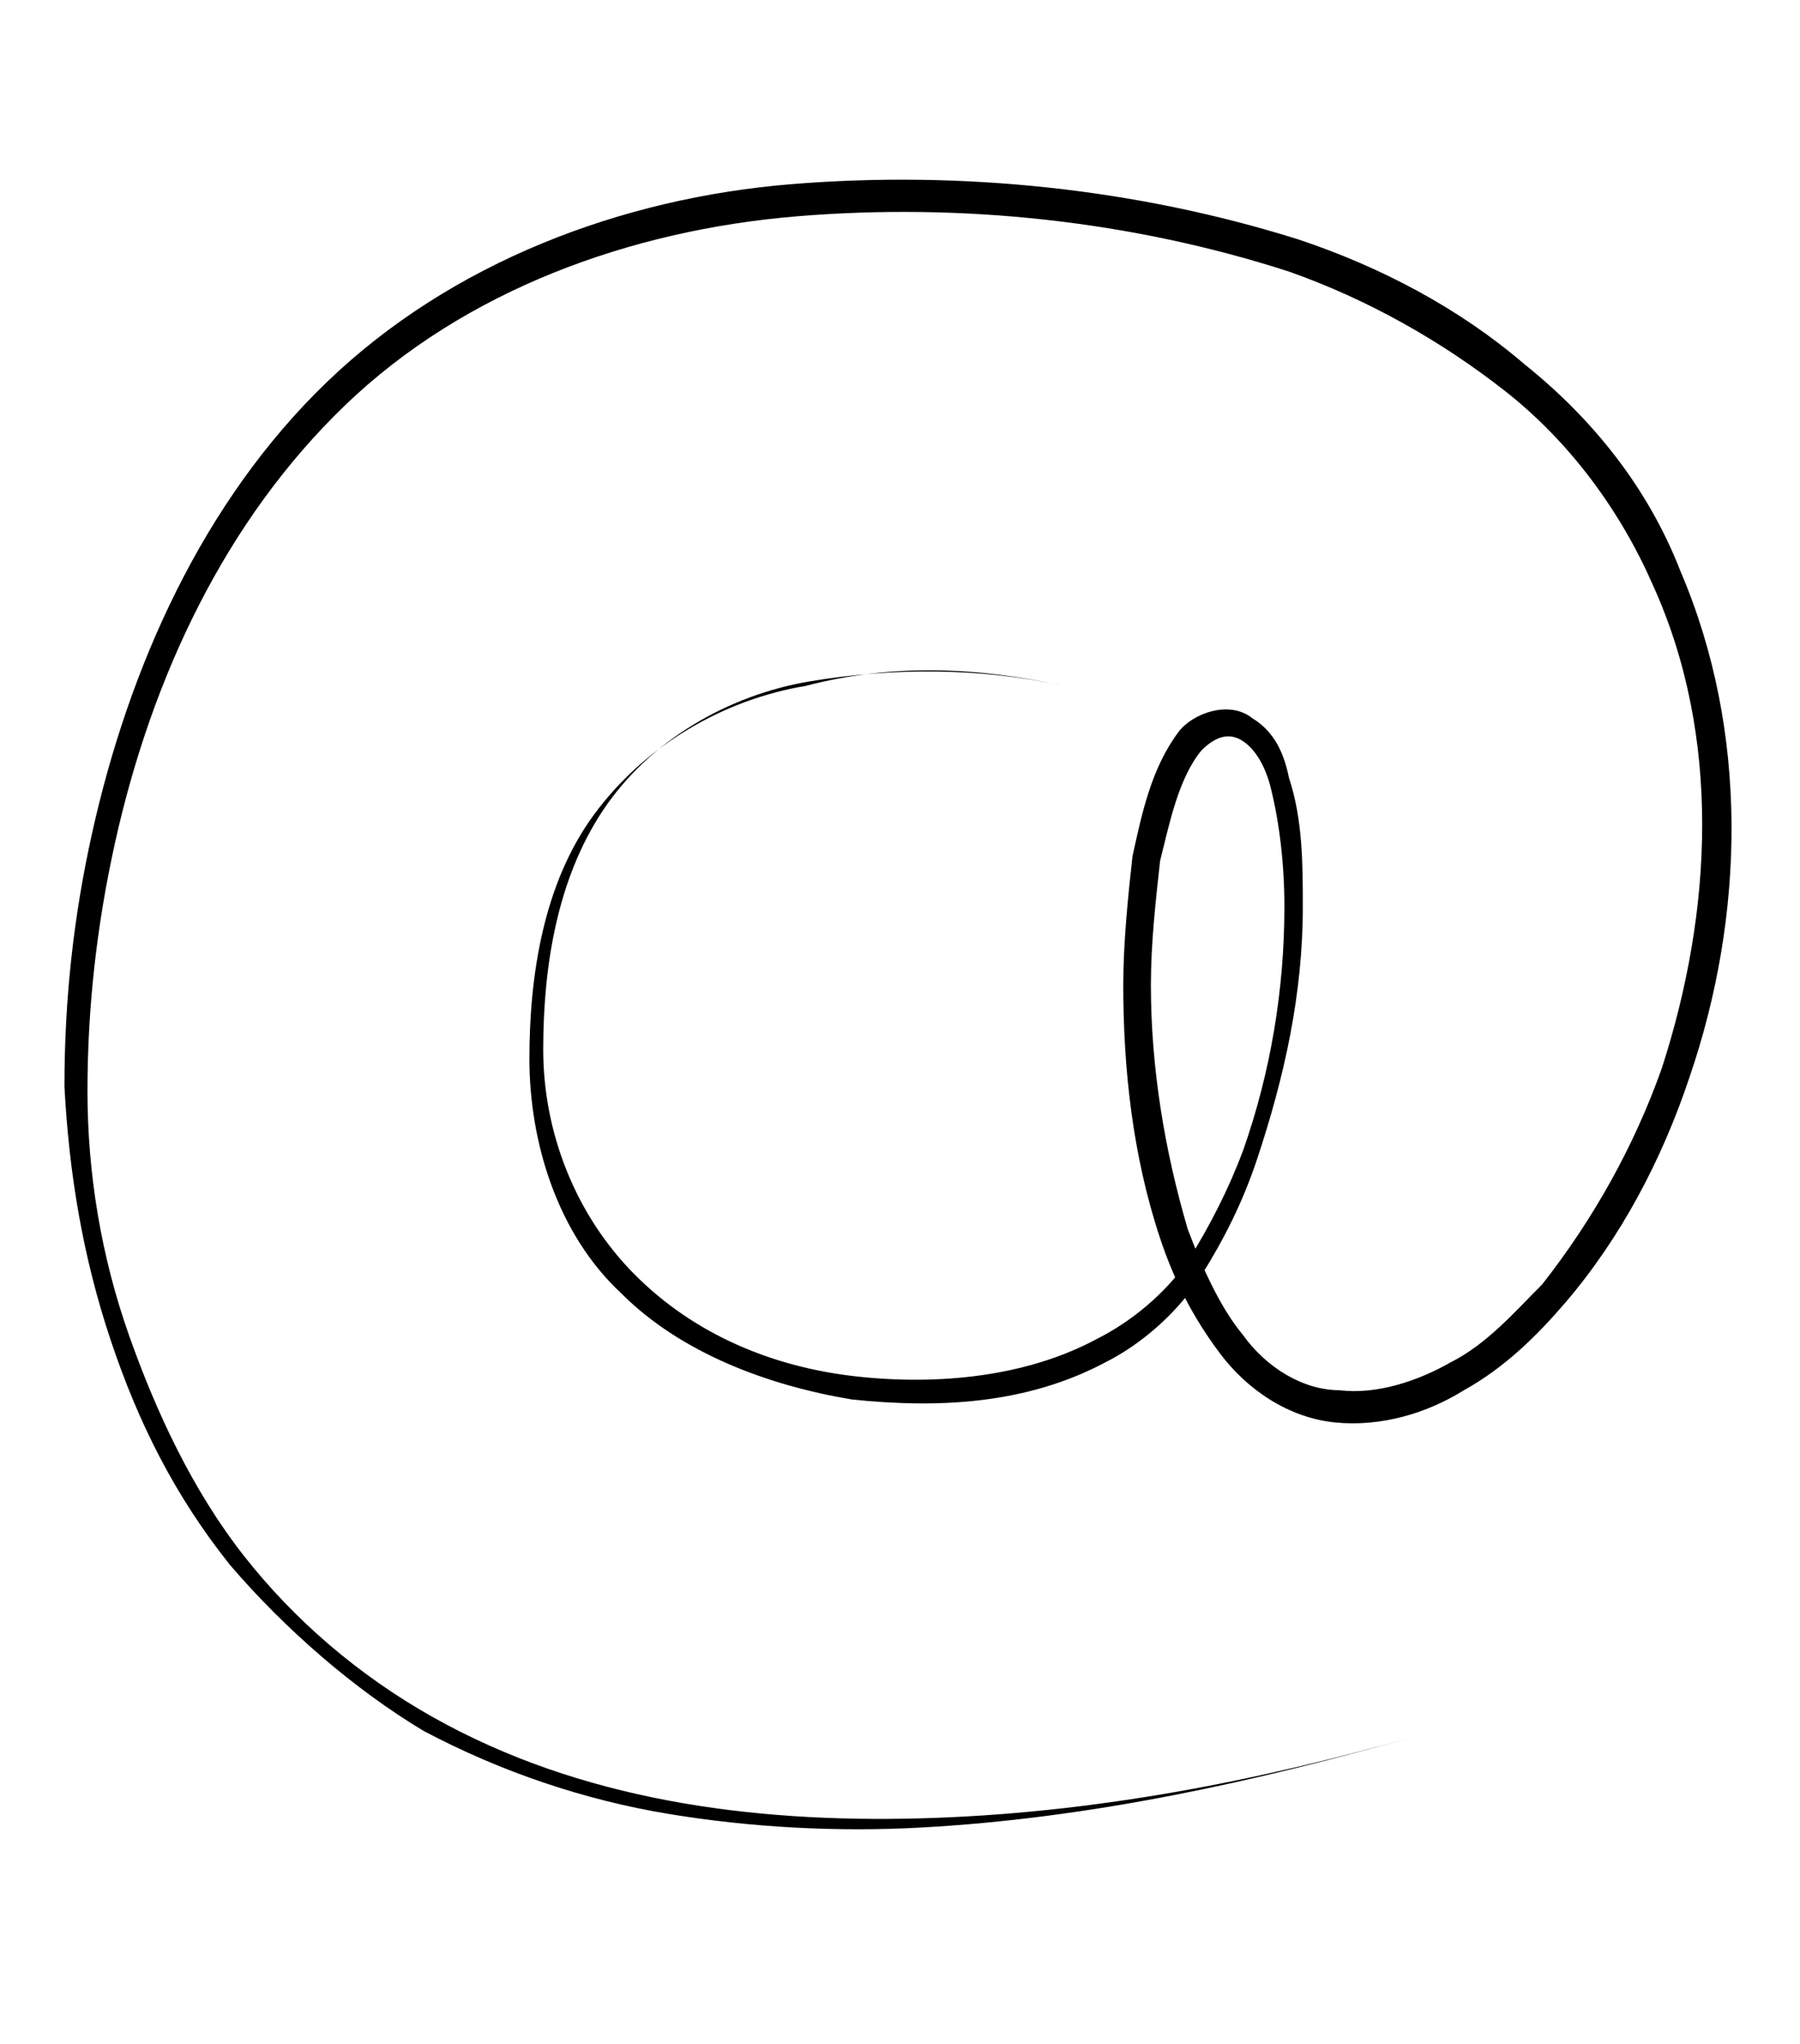 <?xml version="1.0" encoding="utf-8"?>
<!-- Generator: Adobe Illustrator 22.1.0, SVG Export Plug-In . SVG Version: 6.00 Build 0)  -->
<svg version="1.1" id="Capa_1" xmlns="http://www.w3.org/2000/svg" xmlns:xlink="http://www.w3.org/1999/xlink" x="0px" y="0px"
	 viewBox="0 0 39.1 44.4" style="enable-background:new 0 0 39.1 44.4;" xml:space="preserve">
<style type="text/css">
	.st0{display:none;}
	.st1{display:inline;}
	.st2{fill:#272425;}
</style>
<g class="st0">
	<path class="st1" d="M8.7,22.9c-0.4-0.9-0.6-2-0.5-3c0.1-0.5,0.3-1,0.7-1.3c0.2-0.2,0.4-0.3,0.6-0.4c0.2-0.1,0.5-0.2,0.7-0.3
		c1-0.2,2.1-0.2,3-0.7c0.9-0.5,1.6-1.4,1.6-2.4l0,0c0.2-1-0.4-2-1.2-2.5s-1.8-0.7-2.8-0.7c-0.5,0-1,0-1.4-0.3s-0.7-0.7-0.9-1.2
		C8.1,9.2,8.1,8.2,8.3,7.2c0.1-0.5,0.2-1,0.5-1.4C9,5.4,9.5,5,10,4.9c1-0.1,2,0,2.9,0c0.5,0,1,0,1.5-0.1s1-0.2,1.2-0.7
		c0.2-0.4-0.1-0.9-0.3-1.3c-0.3-0.4-0.7-0.7-0.9-1.2c-0.5-0.9-0.4-2,0.3-2.8s1.7-1.1,2.6-1.2c1-0.1,2,0,2.9,0.2
		c0.9,0.3,1.9,0.9,2.1,1.9s-0.3,2-1,2.7C21,2.8,20.9,3.3,21,3.7c0.2,0.4,0.5,0.8,0.9,1c0.9,0.1,1.9,0,2.9-0.1c1,0,2-0.2,2.9,0
		c0.5,0.2,0.8,0.7,0.9,1.2s0.2,1,0.3,1.5c0.1,1,0,2-0.2,2.9c-0.1,0.5-0.3,1-0.8,1.2c-0.5,0.1-1,0.1-1.5,0.1c-1,0.1-2,0.2-2.7,0.8
		c-0.8,0.6-0.9,1.6-0.9,2.6c0,0.2,0,0.5,0.1,0.7c0,0.2,0.1,0.5,0.2,0.7c0.2,0.4,0.5,0.8,1,0.9c0.9,0.3,1.9,0,2.9,0.1
		c0.5,0.1,1,0.3,1.4,0.6c0.4,0.4,0.6,0.8,0.8,1.3c0.3,1,0.2,2-0.2,2.9c-0.4,0.9-1.3,1.6-2.2,1.9c-0.9,0.3-2,0.3-2.9,0.4
		s-2,0.4-2.3,1.3c-0.2,0.9,0.1,1.9,0.3,2.8c0.1,0.5,0.2,1,0.1,1.5s-0.5,1-0.9,1.2c-0.9,0.4-2,0.4-2.9,0.3c-0.5,0-1-0.1-1.4-0.4
		c-0.5-0.3-0.7-0.8-0.7-1.3c0-1,0.4-1.9,0.5-2.9c0.1-0.5,0-1-0.2-1.3c-0.2-0.4-0.6-0.7-1.1-0.8c-0.9-0.3-1.9-0.4-2.8-0.4h-0.7
		c-0.2,0-0.5,0.1-0.7,0.1s-0.5,0.1-0.7,0.2s-0.4,0.2-0.6,0.4c-0.6,0.6-0.8,1.1-0.9,1.5c-0.1,0.5,0,0.9,0.1,1.4
		c0.2,0.9,0.6,1.8,0.9,2.8c0.1,0.5,0.2,1,0,1.5c-0.1,0.5-0.5,1-1.1,1c-0.5,0-1-0.3-1.4-0.5c-0.4-0.3-0.8-0.7-1.2-0.4
		s-0.6,0.7-0.7,1.2S5.3,34.5,5.3,35s0,1,0.2,1.4s0.5,0.8,1,0.9c0.4,0.1,0.9,0,1.4-0.2c0.2-0.1,0.4-0.2,0.6-0.3
		c0.2-0.1,0.5-0.2,0.8-0.1s0.4,0.4,0.4,0.6c0.1,0.2,0.1,0.5,0.1,0.7c0,0.5,0,1-0.1,1.5c-0.1,1-0.2,1.9-0.3,2.9c0,0.5,0,1,0,1.4
		c0,0.2,0.1,0.5,0.2,0.7c0.1,0.2,0.3,0.3,0.5,0.4c0.9,0.6,1.9,0.7,2.9,0.7c0.5,0,1,0,1.4-0.1c0.5-0.1,0.9-0.3,1.2-0.7
		c0.2-0.4,0.1-0.9,0.1-1.4s0-1,0-1.5s0.1-1,0.3-1.4c0.2-0.5,0.5-0.8,1-1.1c0.9-0.5,1.9-0.5,2.9-0.3c0.5,0.1,1,0.3,1.4,0.5
		c0.4,0.3,0.7,0.7,1,1.1c0.4,0.9,0.4,1.9,0.2,2.9c-0.1,0.5-0.4,1-0.1,1.4s0.8,0.6,1.2,0.7c0.9,0.3,1.9,0.3,2.9,0.2
		c0.5-0.1,1-0.2,1.4-0.4s0.8-0.6,0.8-1.1c0.1-1-0.3-1.9-0.5-2.9s-0.1-2,0.2-2.9c0.2-0.5,0.4-0.9,0.7-1.3c0.3-0.4,0.8-0.7,1.3-0.5
		s0.8,0.5,1.3,0.6c0.5,0.1,1-0.1,1.3-0.4c0.7-0.7,0.9-1.7,0.8-2.7c0-0.5-0.1-1-0.4-1.4c-0.2-0.4-0.6-0.8-1.1-0.8
		c-0.5-0.1-1,0.1-1.4,0.3s-0.9,0.5-1.4,0.5c-1,0.1-1.8-0.8-2.2-1.7l0,0c-0.2-0.8-0.3-1.5-0.3-2.3s0.1-1.5,0.3-2.3
		c-0.2,0.7-0.3,1.5-0.3,2.3s0.1,1.5,0.3,2.3l0,0c0.4,0.9,1.2,1.7,2.2,1.7c0.5,0,0.9-0.3,1.4-0.5c0.4-0.2,0.9-0.4,1.4-0.3
		c0.5,0.1,0.9,0.4,1.1,0.9c0.2,0.4,0.3,0.9,0.4,1.4c0,1-0.2,2-0.8,2.7c-0.3,0.4-0.9,0.5-1.4,0.5c-0.5-0.1-0.9-0.4-1.3-0.6
		c-0.5-0.2-1,0.1-1.3,0.5s-0.5,0.8-0.7,1.3c-0.3,0.9-0.4,1.9-0.2,2.9c0.2,0.9,0.6,1.9,0.5,2.9c0,0.5-0.4,0.9-0.9,1.1
		c-0.4,0.2-0.9,0.3-1.4,0.4c-1,0.1-2,0.1-2.9-0.2c-0.5-0.2-0.9-0.3-1.3-0.7c-0.2-0.2-0.2-0.5-0.1-0.7s0.1-0.5,0.2-0.7
		c0.2-0.9,0.2-2-0.2-2.8c-0.4-0.9-1.3-1.4-2.3-1.6c-0.9-0.1-2-0.1-2.8,0.3c-0.4,0.3-0.7,0.6-0.9,1.1c-0.2,0.4-0.2,0.9-0.3,1.4
		c0,0.5,0,1,0,1.5s0,1-0.1,1.5c-0.2,0.5-0.8,0.7-1.2,0.8c-0.5,0.1-1,0.2-1.5,0.2c-1,0-2-0.1-2.9-0.6c-0.2-0.1-0.4-0.3-0.6-0.5
		c-0.1-0.2-0.2-0.5-0.2-0.7c-0.1-0.5,0-1,0-1.5c0.1-1,0.2-1.9,0.3-2.9c0-0.5,0.1-1,0.1-1.5s0-1-0.4-1.2c-0.4-0.1-0.8,0.3-1.3,0.5
		c-0.4,0.2-1,0.3-1.5,0.2c-0.5-0.2-0.9-0.5-1.1-1s-0.2-1-0.2-1.5s0.1-1,0.2-1.5s0.3-1,0.8-1.3c0.1-0.1,0.3-0.1,0.4-0.1
		s0.3,0,0.4,0.1c0.2,0.1,0.4,0.3,0.6,0.4c0.4,0.2,0.8,0.5,1.3,0.5s0.8-0.4,0.9-0.8c0.1-0.5,0.1-0.9,0-1.4c-0.2-0.9-0.7-1.8-0.9-2.8
		c-0.1-0.5-0.2-1-0.1-1.5c0-0.5,0.3-1,0.7-1.3c0.2-0.2,0.4-0.3,0.6-0.4c0.2-0.1,0.5-0.2,0.7-0.2s0.5-0.1,0.7-0.1h0.7
		c1,0,2,0,2.9,0.4c0.5,0.2,0.9,0.4,1.2,0.9c0.3,0.5,0.3,1,0.3,1.5c-0.1,1-0.5,1.9-0.5,2.9c0,0.5,0.2,0.9,0.6,1.1
		c0.4,0.2,0.9,0.3,1.3,0.4c0.9,0.1,2,0.1,2.8-0.3c0.4-0.2,0.7-0.6,0.8-1c0.1-0.5,0-0.9-0.1-1.4c-0.2-0.9-0.6-1.9-0.3-2.9
		c0.2-0.5,0.6-0.9,1-1.1c0.5-0.2,1-0.3,1.5-0.3c1-0.1,2,0,2.9-0.4c0.9-0.3,1.7-1,2.1-1.8c0.4-0.9,0.5-1.9,0.2-2.8
		c-0.1-0.5-0.4-0.9-0.7-1.2c-0.3-0.3-0.8-0.5-1.3-0.6C26,17.6,25,17.9,24,17.6c-0.5-0.1-0.9-0.6-1.1-1c-0.1-0.2-0.2-0.5-0.2-0.7
		c-0.1-0.2-0.1-0.5-0.1-0.7c0-1,0.1-2.1,1-2.7c0.8-0.6,1.8-0.8,2.8-0.8c0.5,0,1,0,1.4-0.1c0.4-0.2,0.6-0.7,0.7-1.1
		c0.3-0.9,0.3-1.9,0.2-2.9c0-0.5-0.1-1-0.3-1.4c-0.1-0.4-0.4-0.9-0.8-1.1c-0.9-0.2-1.9-0.1-2.9,0c-1,0-1.9,0.1-2.9,0.1
		c-0.5-0.2-0.8-0.6-1-1.1s0-1.1,0.3-1.4c0.7-0.7,1.2-1.6,1-2.6s-1.1-1.6-2-1.8C19.2-2,18.2-2,17.2-1.9s-1.9,0.4-2.6,1.1
		c-0.7,0.7-0.7,1.8-0.3,2.7c0.2,0.4,0.6,0.7,0.9,1.1c0.3,0.4,0.6,0.9,0.3,1.4c-0.2,0.5-0.8,0.6-1.3,0.7c-0.5,0.1-1,0.1-1.5,0.1
		c-1,0-2,0-2.9,0C9.7,5.1,9.3,5.4,9,5.9C8.7,6.3,8.6,6.8,8.5,7.3c-0.2,1-0.1,2,0.2,2.9c0.2,0.5,0.5,0.9,0.8,1.1
		c0.4,0.3,0.9,0.2,1.4,0.3c1,0.1,2,0.2,2.8,0.7s1.3,1.5,1.2,2.5l0,0c-0.1,1-0.7,2-1.7,2.5c-0.9,0.5-2,0.4-3,0.7
		c-0.2,0.1-0.5,0.1-0.7,0.3c-0.1,0-0.3,0.1-0.5,0.3c-0.4,0.4-0.6,0.8-0.7,1.3C8.1,20.9,8.3,22,8.7,22.9z"/>
</g>
<g class="st0">
	<path class="st1" d="M11.7,28.8c2.1-0.8,3.8-2.1,5.3-3.8c1.4-1.7,2.4-3.7,2.8-5.8c0.2-1.1,0.4-2.1,0.5-3.2v-0.4c0-0.1,0-0.1,0-0.2
		c0.1,0,0,0.1,0,0.1c-0.1,0.3-0.1,0.5-0.2,0.8c-0.1,0.5-0.1,1.1-0.2,1.6c-0.2,2.2-0.2,4.4,0.1,6.5c0.2,1.1,0.4,2.1,0.8,3.1
		s1,1.9,1.9,2.6c0.9,0.6,2,0.9,3.1,0.7c0.5-0.1,1.1-0.1,1.6-0.2l0.8-0.2c0.3-0.1,0.5-0.2,0.7-0.3c1-0.4,1.8-1.2,2.6-1.9
		c0.7-0.8,1.3-1.7,1.7-2.7c0.9-2,1.4-4.1,1.6-6.3l0,0c-0.2-1.7-0.7-3.5-1.3-5.1s-1.5-3.2-2.6-4.6c-1.1-1.3-2.6-2.4-4.3-3
		S23.1,6,21.4,6.3l0,0c-0.6,0.3-1.2,0.7-1.6,1.2s-0.7,1.1-0.7,1.8c0,1.3,1.2,2.6,2.5,2.5c0.6,0,1.3-0.4,1.7-0.9
		c0.4-0.5,0.6-1.2,0.5-1.8s-0.5-1.2-1.1-1.6c-0.5-0.4-1.2-0.6-1.9-0.7l0,0l0,0c-2.3-0.8-4.9-0.4-7.1,0.6S9.6,10,8,11.9
		c-1.5,1.9-2.7,4.1-3.3,6.5c-0.3,1.2-0.4,2.4-0.3,3.6c0,0.6,0.2,1.2,0.3,1.8C4.8,24.4,5,25,5.2,25.6c0.8,2.3,1.9,4.5,3.4,6.5
		c1.5,1.9,3.4,3.6,5.6,4.6c2.3,1,4.8,1.1,7.2,0.6c2.4-0.4,4.6-1.6,6.8-2.8c-2.1,1.2-4.3,2.4-6.8,2.8c-2.4,0.5-5,0.4-7.2-0.5
		c-2.3-0.9-4.2-2.6-5.7-4.6S5.9,28,5.1,25.7c-0.2-0.6-0.4-1.2-0.5-1.8c-0.2-0.6-0.3-1.2-0.3-1.8c-0.1-1.2,0-2.5,0.3-3.7
		C5.2,16,6.4,13.8,8,11.9s3.5-3.5,5.7-4.6c2.2-1,4.9-1.4,7.2-0.6l0,0c0.7,0.1,1.4,0.3,2,0.7s1,1,1.2,1.7s-0.1,1.5-0.5,2
		c-0.5,0.5-1.1,0.9-1.9,0.9c-1.5,0-2.7-1.3-2.7-2.8c0-0.7,0.3-1.4,0.8-1.9s1.1-0.9,1.7-1.2l0,0l0,0c1.8-0.3,3.6-0.3,5.3,0.2
		s3.2,1.7,4.4,3c1.2,1.4,2,3,2.6,4.6c0.6,1.7,1.1,3.4,1.3,5.2l0,0l0,0c-0.2,2.2-0.7,4.4-1.6,6.3c-0.4,1-1.1,1.9-1.8,2.8
		c-0.8,0.8-1.6,1.5-2.6,2c-0.3,0.1-0.5,0.2-0.8,0.3l-0.8,0.2c-0.5,0.2-1.1,0.2-1.6,0.2c-1.1,0.1-2.3-0.1-3.2-0.8
		c-0.9-0.7-1.5-1.6-1.9-2.7c-0.4-1-0.7-2.1-0.8-3.2c-0.3-2.2-0.3-4.4-0.1-6.5c0-0.5,0.1-1.1,0.2-1.6c0-0.3,0.1-0.5,0.2-0.8v-0.1
		c0,0,0,0,0-0.1h0.1l0,0c0,0.1,0,0.2,0,0.2v0.4c-0.1,1.1-0.3,2.2-0.5,3.2C19.4,21,18.4,23,17,24.7C15.6,26.8,13.8,28.1,11.7,28.8z"
		/>
</g>
<g class="st0">
	<path class="st1" d="M22.7,15.6c-1.6-0.3-3.3-0.4-4.9-0.1s-3.1,1.2-4,2.5c-0.9,1.4-1.2,3-1.2,4.7c0,1.6,0.6,3.3,1.8,4.4
		s2.7,1.8,4.3,2c1.6,0.2,3.3,0,4.7-0.7c0.7-0.3,1.3-0.9,1.8-1.5c0.4-0.7,0.8-1.4,1-2.2c0.5-1.5,0.8-3.2,0.8-4.8
		c0-0.8-0.1-1.6-0.3-2.4c-0.1-0.4-0.3-0.7-0.6-0.9c-0.3-0.2-0.6-0.1-0.9,0.2c-0.5,0.6-0.7,1.4-0.8,2.2c-0.1,0.8-0.2,1.6-0.2,2.4
		c0,1.6,0.2,3.3,0.7,4.8c0.3,0.8,0.6,1.5,1.1,2.1s1.2,1.1,1.9,1.1c0.8,0.1,1.5-0.2,2.2-0.6c0.7-0.4,1.3-1,1.8-1.6
		c1-1.2,1.8-2.7,2.3-4.2c1-3,1.2-6.5-0.2-9.5c-0.6-1.5-1.6-2.8-2.9-3.8c-1.2-1-2.7-1.8-4.2-2.3c-3.1-1-6.4-1.3-9.6-1.1
		c-3.2,0.3-6.4,1.4-8.8,3.7c-2.4,2.2-3.8,5.3-4.5,8.5c-0.3,1.6-0.5,3.2-0.5,4.9c0,1.6,0.3,3.2,0.8,4.8c0.5,1.5,1.2,3,2.3,4.3
		c1,1.3,2.3,2.3,3.7,3.1c2.9,1.6,6.2,2.1,9.5,1.9c3.3-0.1,6.5-0.7,9.7-1.6c-3.2,0.9-6.4,1.6-9.7,1.7c-3.3,0.2-6.7-0.3-9.6-1.9
		c-1.5-0.8-2.7-1.9-3.8-3.2c-1-1.3-1.8-2.8-2.3-4.4c-0.5-1.6-0.8-3.2-0.9-4.9c0-1.7,0.2-3.3,0.5-4.9c0.7-3.2,2.1-6.4,4.5-8.7
		s5.7-3.6,9-3.8c3.3-0.3,6.7,0.1,9.8,1.1c1.6,0.5,3.1,1.3,4.4,2.4c1.3,1.1,2.4,2.4,3,4c1.4,3.1,1.2,6.7,0.1,9.8
		c-0.5,1.6-1.3,3.1-2.4,4.4c-0.6,0.6-1.2,1.2-1.9,1.7c-0.7,0.4-1.6,0.7-2.5,0.6c-0.9-0.1-1.7-0.6-2.2-1.3s-0.9-1.5-1.2-2.2
		c-0.1-1.7-0.3-3.3-0.3-5c0-0.8,0.1-1.7,0.2-2.5c0.2-0.8,0.3-1.7,0.9-2.4c0.3-0.4,0.9-0.6,1.3-0.2c0.4,0.3,0.6,0.7,0.7,1.1
		c0.2,0.8,0.3,1.7,0.3,2.5c0,1.7-0.3,3.3-0.9,4.9c-0.3,0.8-0.6,1.5-1.1,2.2c-0.4,0.7-1.1,1.4-1.9,1.7c-1.5,0.8-3.2,0.9-4.9,0.7
		c-1.6-0.2-3.3-0.9-4.5-2.1c-1.2-1.2-1.8-2.9-1.8-4.5s0.3-3.3,1.2-4.7s2.5-2.3,4.1-2.5C19.4,15.1,21.1,15.2,22.7,15.6z"/>
</g>
<g class="st0">
	<g class="st1">
		<g>
			<g>
				<g>
					<g>
						<path class="st2" d="M19.5,1.1c-4.6,0-9.2,2.2-12,5.8c-2.8,3.6-4,8.5-2.8,13c1.1,4.5,3.4,8.5,6,12.2c1.3,1.9,2.7,3.7,4.2,5.4
							c0.8,0.9,1.5,1.7,2.3,2.5c0.8,0.8,1.7,1.6,2.5,2.2c0.1,0.1,0.1,0.1,0.1,0.1c0,0,0.2-0.1,0.3-0.2c0.2-0.2,0.4-0.3,0.6-0.5
							c0.4-0.4,0.8-0.8,1.2-1.2c0.8-0.8,1.5-1.7,2.2-2.6c1.4-1.8,2.8-3.7,4-5.6c2.5-3.8,4.8-7.9,6-12.3c1.2-4.4,0-9.3-2.8-12.9
							C28.7,3.3,24.2,1.1,19.5,1.1z M19.5,1.1c4.6,0,9.2,2.1,12.1,5.8c2.9,3.6,4.2,8.5,3,13.1c-0.5,2.3-1.4,4.4-2.4,6.5
							c-1,2.1-2.2,4.1-3.4,6c-1.3,1.9-2.6,3.8-4,5.7c-0.7,0.9-1.5,1.8-2.2,2.7c-0.4,0.4-0.8,0.9-1.2,1.3c-0.2,0.2-0.4,0.4-0.7,0.6
							c-0.1,0.1-0.2,0.2-0.5,0.3c-0.3,0.1-0.6,0-0.7-0.1c-1.1-0.7-1.8-1.5-2.7-2.3c-0.8-0.8-1.6-1.7-2.3-2.6
							c-1.5-1.8-2.9-3.6-4.2-5.5c-2.6-3.8-4.9-8-5.9-12.5c-1.1-4.6,0.2-9.5,3.1-13.1C10.4,3.2,14.9,1.1,19.5,1.1z"/>
						<path class="st2" d="M19.5,21.6c-1.6,0-3.1-0.6-4.3-1.7c-1.2-1.1-1.9-2.6-1.9-4.2c-0.1-1.6,0.6-3.3,1.8-4.4
							c1.2-1.2,2.8-1.8,4.5-1.8c1.7,0,3.3,0.7,4.5,1.8c1.2,1.2,1.8,2.8,1.8,4.4c0,1.6-0.8,3.2-2,4.2C22.6,21.1,21,21.7,19.5,21.6z
							 M19.5,21.6c1.6,0,3.1-0.6,4.2-1.7c1.1-1.1,1.7-2.6,1.7-4.1c0-3.1-2.9-5.6-5.9-5.5c-3-0.1-5.8,2.4-5.9,5.5
							c-0.1,1.5,0.5,3.1,1.7,4.1C16.4,21,17.9,21.6,19.5,21.6z"/>
					</g>
				</g>
			</g>
		</g>
	</g>
</g>
<g class="st0">
	<g class="st1">
		<g>
			<g>
				<g>
					<g>
						<path class="st2" d="M35.1,28.5c-0.8-0.8-1.7-1.5-2.7-2c-1-0.5-2.2-0.6-3.2-0.2c-0.5,0.2-1,0.5-1.4,0.8
							c-0.4,0.3-0.8,0.7-1.2,1.1c-0.7,0.8-1.3,1.8-1.5,2.9l0,0c0,0.3-0.1,0.5-0.3,0.7c-0.2,0.2-0.5,0.3-0.7,0.3
							c-0.5,0-1-0.2-1.5-0.4c-1-0.4-1.8-1-2.7-1.6c-0.8-0.6-1.7-1.2-2.5-1.9c-0.8-0.6-1.6-1.3-2.4-2l0,0c-0.7-0.8-1.4-1.5-2-2.3
							c-0.7-0.8-1.3-1.6-1.9-2.4c-0.6-0.9-1.2-1.7-1.6-2.7c-0.2-0.5-0.4-1-0.4-1.6c0-0.3,0.1-0.6,0.3-0.9c0.2-0.2,0.6-0.3,0.9-0.3
							l0,0c1-0.2,2-0.8,2.7-1.5c0.8-0.7,1.5-1.6,1.9-2.5c0.4-1,0.3-2-0.2-3c-0.5-0.9-1.2-1.8-1.9-2.6l-1.2-1.1
							c-0.4-0.3-0.8-0.7-1.3-0.9C9.4,3.9,8.4,3.6,7.4,3.7C5.3,3.8,3.7,5.6,2.7,7.4l0,0l0,0c-1.1,1.8-1.5,4-1.3,6.1
							c0.2,2.1,1,4.2,2,6.1c1,1.9,2.3,3.7,3.7,5.4c1.4,1.7,2.9,3.3,4.5,4.8l0,0c3,3.2,6.2,6.2,10,8.4c1.9,1.1,4,1.9,6.1,2.1
							c2.2,0.3,4.4-0.2,6.3-1.3l0,0c1-0.5,1.9-1.1,2.7-1.9c0.7-0.8,1.3-1.8,1.3-2.9c0-1.1-0.4-2.2-0.9-3.1c-0.3-0.5-0.6-0.9-1-1.3
							L35.1,28.5z M35.1,28.5l1.1,1.2c0.3,0.4,0.7,0.9,1,1.3c0.5,1,1,2,0.9,3.1c0,1.1-0.6,2.2-1.3,3c-0.8,0.8-1.7,1.5-2.7,1.9l0,0
							c-1.9,1.2-4.2,1.6-6.4,1.4c-2.2-0.2-4.3-1-6.3-2.1c-3.9-2.1-7.2-5.1-10.3-8.3l0,0C8,27.2,5,23.9,2.8,20
							c-1.1-1.9-1.9-4.1-2.2-6.3C0.4,11.4,0.9,9,2,7.1l0,0c0.5-1,1.2-1.9,2.1-2.7C5,3.6,6.1,3,7.3,3c1.2-0.1,2.4,0.3,3.3,0.9
							c0.5,0.3,0.9,0.7,1.4,1l1.2,1.2c0.7,0.8,1.5,1.7,2,2.7c0.5,1,0.6,2.4,0.2,3.4c-0.2,0.5-0.5,1-0.9,1.5
							c-0.3,0.4-0.7,0.9-1.2,1.2c-0.9,0.7-1.8,1.3-3,1.6l0,0l0,0c-0.2,0-0.4,0.1-0.5,0.2c-0.1,0.1-0.2,0.3-0.2,0.6
							c0,0.5,0.2,0.9,0.4,1.4c0.4,0.9,1,1.8,1.5,2.6c0.6,0.8,1.2,1.7,1.9,2.5c0.6,0.8,1.3,1.6,2,2.4l0,0c0.8,0.7,1.5,1.4,2.3,2
							c0.8,0.7,1.6,1.3,2.4,1.9c0.8,0.6,1.7,1.2,2.6,1.6c0.5,0.2,1,0.4,1.5,0.4c0.3,0,0.5-0.1,0.7-0.2c0.2-0.2,0.3-0.4,0.3-0.7l0,0
							l0,0c0.2-1.1,0.8-2.1,1.6-2.9c0.4-0.4,0.8-0.8,1.2-1.1c0.4-0.3,0.9-0.6,1.4-0.8c1-0.4,2.2-0.3,3.2,0.2
							C33.5,27,34.3,27.7,35.1,28.5z"/>
					</g>
				</g>
			</g>
			<g>
				<g>
					<g>
						<path class="st2" d="M6,3.6C6,3.6,6,3.7,6,3.6L6,3.6C5.9,3.3,6,3.2,6,3.2l0.3,0.7C6.2,3.9,6.2,3.9,6,3.6z M6,3.6
							c0-0.3,0-0.4,0-0.4c0.2-0.1,0.4-0.1,0.5,0.1c0.1,0.2,0.1,0.4-0.1,0.5l0,0L6.3,3.9C6.3,3.9,6.2,3.9,6,3.6L6,3.6
							C5.9,3.6,5.9,3.6,6,3.6C6,3.6,6,3.6,6,3.6C6,3.6,6,3.6,6,3.6z"/>
					</g>
				</g>
			</g>
		</g>
	</g>
</g>
<g>
	<path d="M23.1,14.9c-1.8-0.4-3.7-0.4-5.5-0.1c-1.8,0.3-3.5,1.3-4.5,2.8c-1,1.5-1.3,3.4-1.3,5.2c0,1.8,0.7,3.6,2,4.9
		c1.3,1.3,3,2,4.8,2.2c1.8,0.2,3.7,0,5.2-0.8c0.8-0.4,1.5-1,2-1.7c0.5-0.8,0.9-1.6,1.2-2.4c0.6-1.7,0.9-3.5,0.9-5.3
		c0-0.9-0.1-1.8-0.3-2.6c-0.1-0.4-0.3-0.8-0.6-1c-0.3-0.2-0.6-0.1-0.9,0.2c-0.5,0.6-0.7,1.6-0.9,2.4c-0.1,0.9-0.2,1.8-0.2,2.7
		c0,1.8,0.3,3.6,0.8,5.3c0.3,0.8,0.7,1.7,1.2,2.3c0.5,0.7,1.3,1.2,2.1,1.2c0.8,0.1,1.7-0.2,2.4-0.6c0.8-0.4,1.4-1.1,2-1.7
		c1.1-1.4,2-3,2.6-4.7c1.1-3.4,1.3-7.2-0.2-10.5c-0.7-1.6-1.8-3.1-3.2-4.2c-1.4-1.1-3-2-4.7-2.6c-3.4-1.1-7.1-1.5-10.7-1.2
		c-3.6,0.3-7.2,1.6-9.8,4.1c-2.6,2.5-4.2,5.9-5,9.5c-0.4,1.8-0.6,3.6-0.6,5.4c0,1.8,0.3,3.6,0.9,5.3c0.6,1.7,1.4,3.4,2.5,4.8
		c1.1,1.4,2.5,2.6,4.1,3.5c3.2,1.8,6.9,2.3,10.6,2.2c3.7-0.1,7.3-0.8,10.8-1.8c-3.5,1-7.1,1.8-10.8,2c-1.8,0.1-3.7,0-5.5-0.3
		c-1.8-0.3-3.6-0.9-5.3-1.8C7.7,36.7,6.2,35.4,5,34c-1.2-1.5-2-3.1-2.6-4.9c-0.6-1.8-0.9-3.6-1-5.5c0-1.9,0.2-3.7,0.6-5.5
		c0.8-3.6,2.4-7.2,5.1-9.8c2.7-2.6,6.4-4,10.1-4.3c3.7-0.3,7.5,0.1,11,1.2c1.8,0.6,3.5,1.5,4.9,2.7c1.5,1.2,2.7,2.7,3.4,4.5
		c1.5,3.5,1.4,7.5,0.2,11c-0.6,1.8-1.5,3.5-2.7,4.9c-0.6,0.7-1.3,1.4-2.2,1.9c-0.8,0.5-1.8,0.8-2.8,0.7c-1-0.1-1.9-0.7-2.5-1.5
		c-0.6-0.8-1-1.6-1.3-2.5c-0.6-1.8-0.8-3.7-0.8-5.5c0-0.9,0.1-1.9,0.2-2.8c0.2-0.9,0.4-1.9,1-2.7c0.3-0.4,1.1-0.7,1.6-0.3
		c0.5,0.3,0.7,0.8,0.8,1.3c0.3,0.9,0.3,1.9,0.3,2.8c0,1.9-0.4,3.7-1,5.5c-0.3,0.9-0.7,1.7-1.2,2.5c-0.5,0.8-1.3,1.5-2.1,1.9
		c-1.7,0.9-3.6,1-5.5,0.8c-1.8-0.3-3.7-1-5-2.3c-1.4-1.3-2-3.3-2-5.1c0-1.8,0.3-3.8,1.4-5.3c1.1-1.5,2.8-2.5,4.6-2.8
		C19.4,14.4,21.3,14.5,23.1,14.9z"/>
</g>
</svg>
